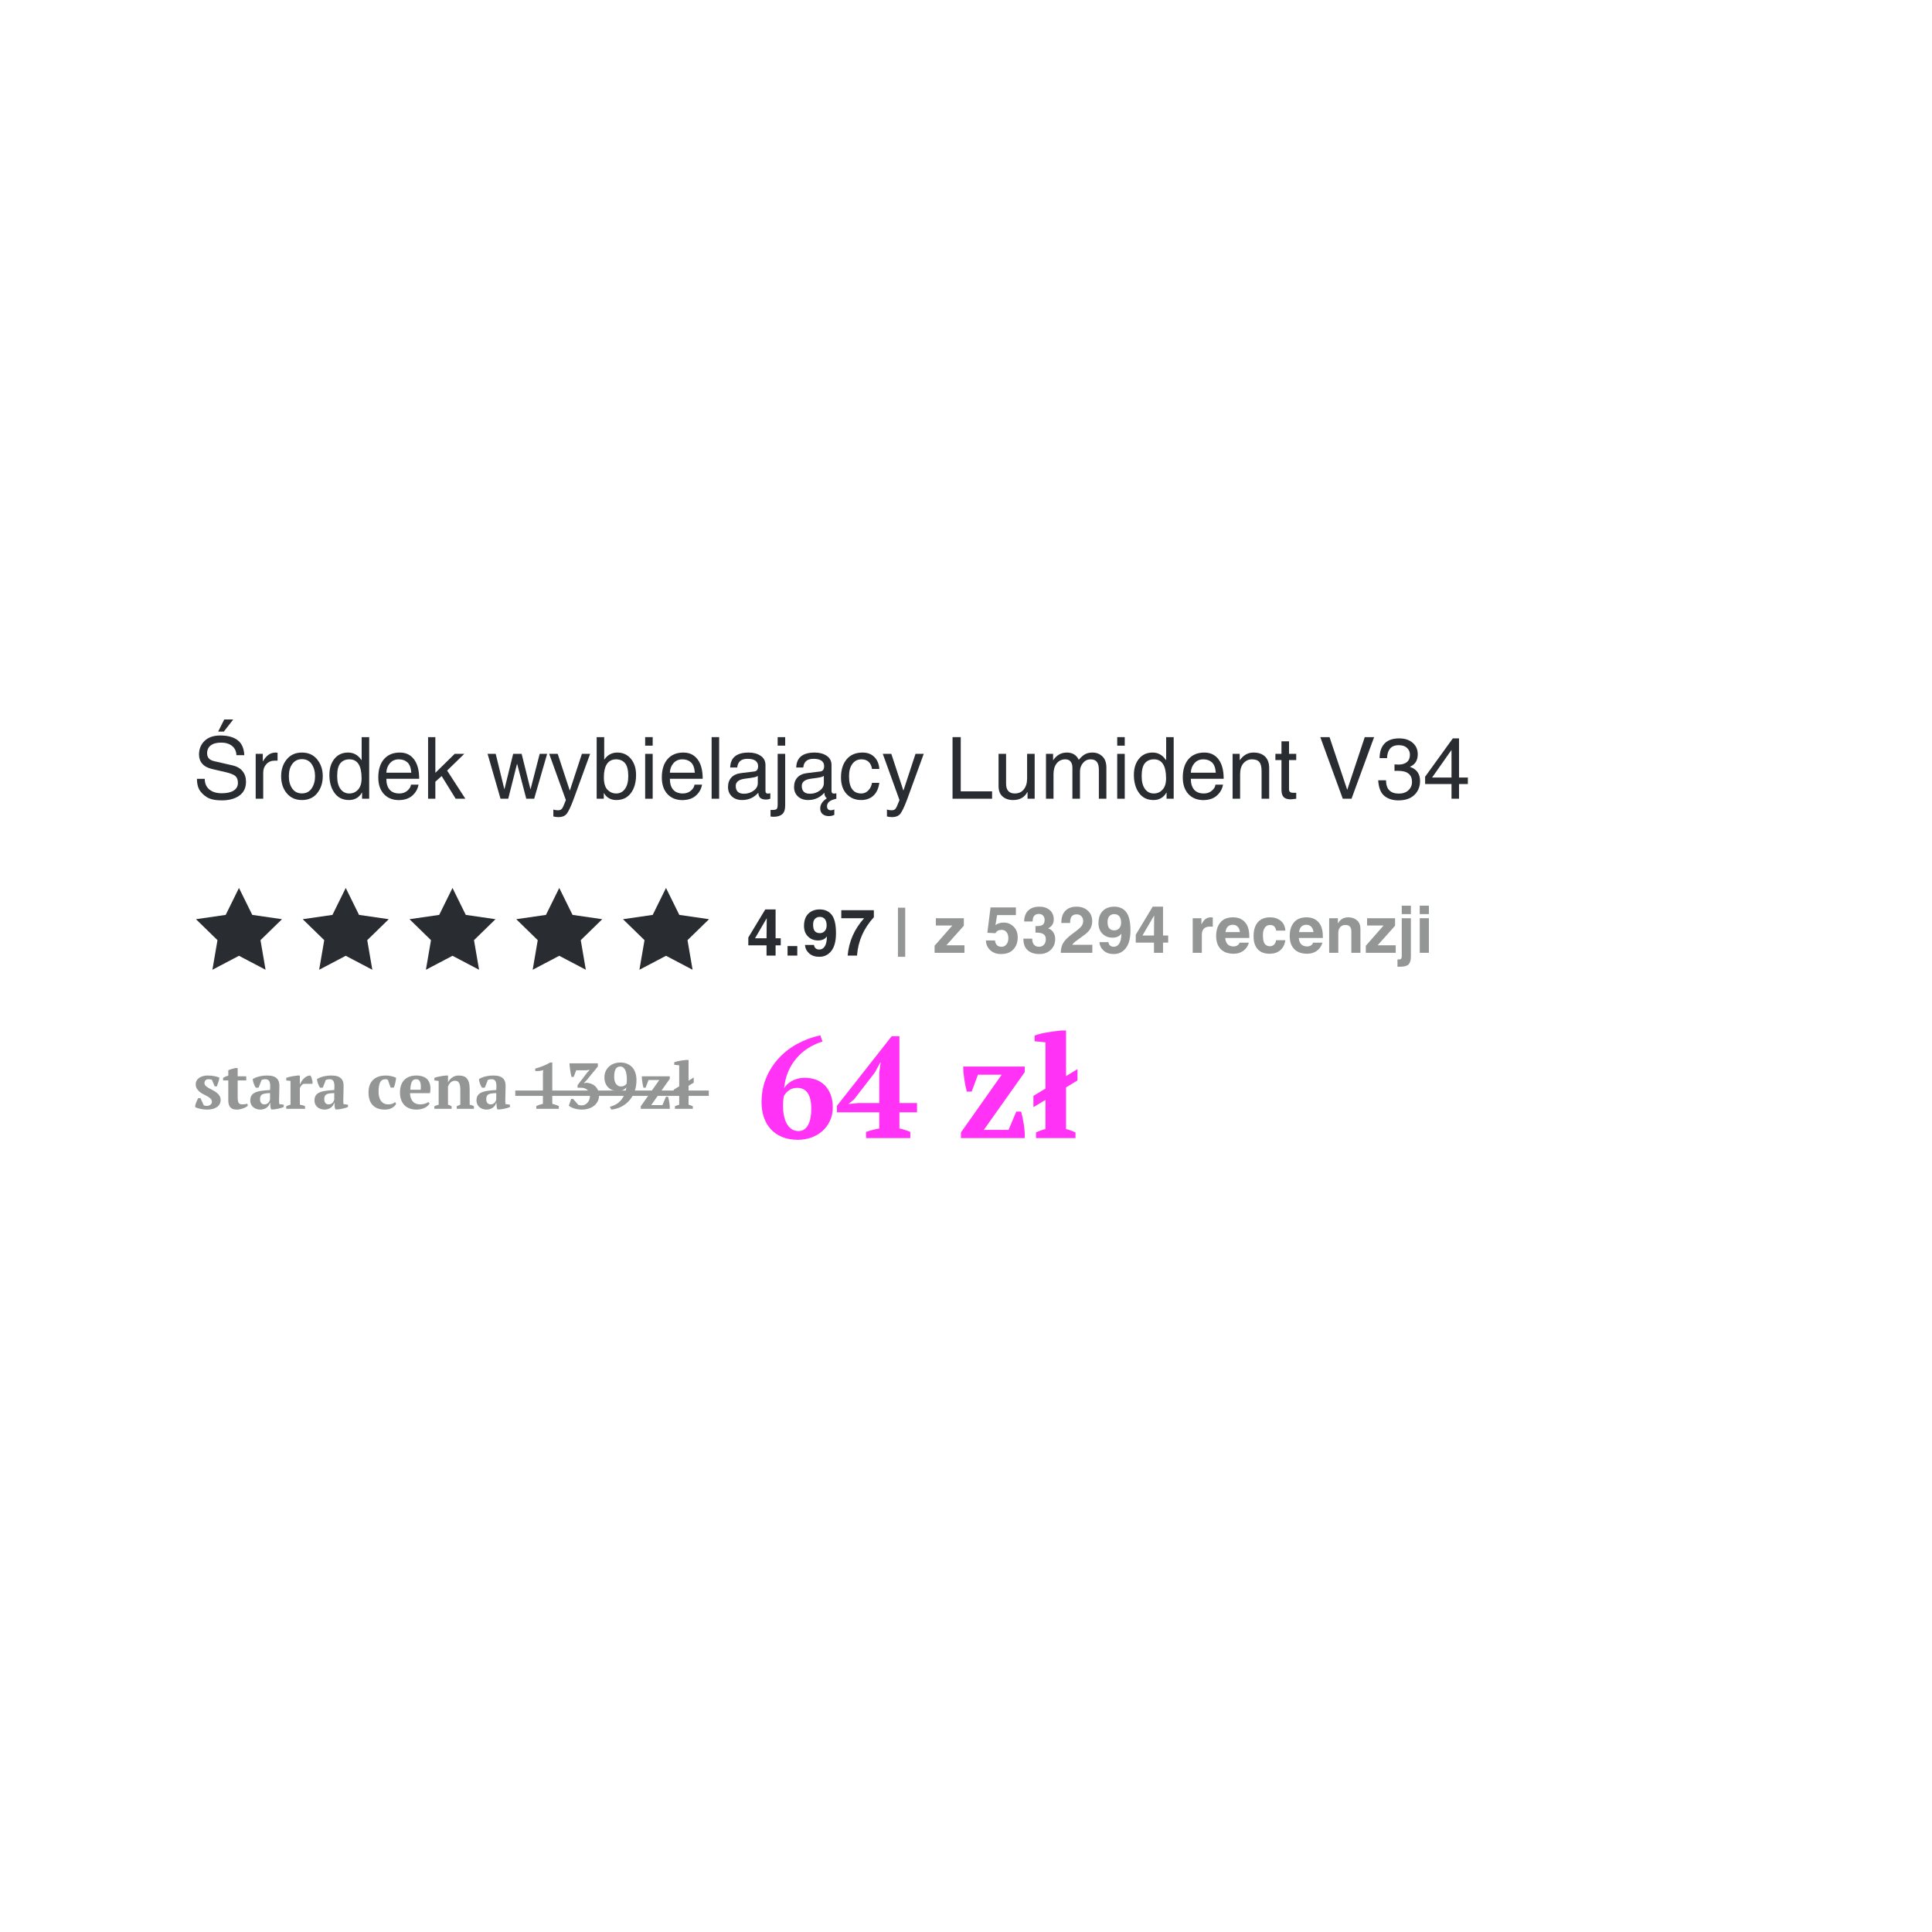 <?xml version="1.0" encoding="UTF-8"?> <svg xmlns="http://www.w3.org/2000/svg" xmlns:xlink="http://www.w3.org/1999/xlink" width="1080" zoomAndPan="magnify" viewBox="0 0 810 810" height="1080" preserveAspectRatio="xMidYMid meet"> <defs> <g></g> <clipPath id="9f8d72d375"> <path d="M 82 372.277 L 119 372.277 L 119 406.777 L 82 406.777 Z M 82 372.277 " clip-rule="nonzero"></path> </clipPath> <clipPath id="3be77da0f5"> <path d="M 126 372.277 L 163 372.277 L 163 406.777 L 126 406.777 Z M 126 372.277 " clip-rule="nonzero"></path> </clipPath> <clipPath id="d6213394f5"> <path d="M 171 372.277 L 208 372.277 L 208 406.777 L 171 406.777 Z M 171 372.277 " clip-rule="nonzero"></path> </clipPath> <clipPath id="ba6079d4d5"> <path d="M 216 372.277 L 253 372.277 L 253 406.777 L 216 406.777 Z M 216 372.277 " clip-rule="nonzero"></path> </clipPath> <clipPath id="a8e2a54025"> <path d="M 261 372.277 L 298 372.277 L 298 406.777 L 261 406.777 Z M 261 372.277 " clip-rule="nonzero"></path> </clipPath> </defs> <rect x="-81" width="972" fill="#ffffff" y="-81" height="972" fill-opacity="1"></rect> <rect x="-81" width="972" fill="#ffffff" y="-81" height="972" fill-opacity="1"></rect> <g fill="#292c30" fill-opacity="1"> <g transform="translate(81, 334.871)"> <g> <path d="M 18.125 -18.266 C 18.062 -19.91 17.453 -21.195 16.297 -22.125 C 15.141 -23.062 13.617 -23.531 11.734 -23.531 C 9.836 -23.531 8.379 -23.141 7.359 -22.359 C 6.336 -21.578 5.828 -20.457 5.828 -19 C 5.828 -18.207 6.051 -17.531 6.5 -16.969 C 6.945 -16.406 7.742 -15.988 8.891 -15.719 L 16.266 -14.031 C 18.254 -13.602 19.727 -12.781 20.688 -11.562 C 21.656 -10.352 22.141 -8.879 22.141 -7.141 C 22.141 -4.578 21.203 -2.629 19.328 -1.297 C 17.453 0.023 15.016 0.688 12.016 0.688 C 9.734 0.688 7.93 0.395 6.609 -0.188 C 5.297 -0.781 4.129 -1.711 3.109 -2.984 C 2.086 -4.266 1.578 -6.051 1.578 -8.344 L 4.844 -8.344 C 4.844 -6.426 5.484 -4.938 6.766 -3.875 C 8.047 -2.82 9.785 -2.297 11.984 -2.297 C 14.117 -2.297 15.781 -2.672 16.969 -3.422 C 18.156 -4.18 18.75 -5.258 18.75 -6.656 C 18.75 -7.926 18.395 -8.875 17.688 -9.5 C 16.977 -10.125 15.594 -10.676 13.531 -11.156 L 7.953 -12.453 C 6.109 -12.879 4.727 -13.613 3.812 -14.656 C 2.895 -15.707 2.438 -17 2.438 -18.531 C 2.438 -20.852 3.219 -22.766 4.781 -24.266 C 6.352 -25.766 8.535 -26.516 11.328 -26.516 C 14.492 -26.516 16.93 -25.852 18.641 -24.531 C 20.359 -23.219 21.285 -21.129 21.422 -18.266 Z M 12.844 -28.156 L 10.469 -28.156 L 13.016 -33.234 L 16.797 -33.234 Z M 12.844 -28.156 "></path> </g> </g> <g transform="translate(104.824, 334.871)"> <g> <path d="M 5.531 0 L 2.375 0 L 2.375 -18.812 L 5.359 -18.812 L 5.359 -15.688 L 5.422 -15.688 C 6.797 -18.133 8.562 -19.359 10.719 -19.359 C 11.062 -19.359 11.336 -19.32 11.547 -19.25 L 11.547 -15.969 L 10.359 -15.969 C 8.941 -15.969 7.781 -15.488 6.875 -14.531 C 5.977 -13.57 5.531 -12.379 5.531 -10.953 Z M 5.531 0 "></path> </g> </g> <g transform="translate(116.542, 334.871)"> <g> <path d="M 4.562 -9.438 C 4.562 -7.344 5.035 -5.617 5.984 -4.266 C 6.941 -2.91 8.289 -2.234 10.031 -2.234 C 11.832 -2.234 13.203 -2.941 14.141 -4.359 C 15.078 -5.773 15.547 -7.469 15.547 -9.438 C 15.547 -11.426 15.078 -13.113 14.141 -14.5 C 13.203 -15.895 11.832 -16.594 10.031 -16.594 C 8.352 -16.594 7.02 -15.938 6.031 -14.625 C 5.051 -13.32 4.562 -11.594 4.562 -9.438 Z M 1.328 -9.438 C 1.328 -12.238 2.109 -14.594 3.672 -16.5 C 5.234 -18.406 7.352 -19.359 10.031 -19.359 C 12.77 -19.359 14.91 -18.391 16.453 -16.453 C 18.004 -14.523 18.781 -12.188 18.781 -9.438 C 18.781 -6.664 18.008 -4.305 16.469 -2.359 C 14.938 -0.422 12.789 0.547 10.031 0.547 C 7.375 0.547 5.258 -0.395 3.688 -2.281 C 2.113 -4.164 1.328 -6.551 1.328 -9.438 Z M 1.328 -9.438 "></path> </g> </g> <g transform="translate(136.659, 334.871)"> <g> <path d="M 4.703 -9.469 C 4.703 -7.133 5.164 -5.336 6.094 -4.078 C 7.02 -2.828 8.25 -2.203 9.781 -2.203 C 11.25 -2.203 12.473 -2.738 13.453 -3.812 C 14.441 -4.883 14.938 -6.453 14.938 -8.516 C 14.938 -11.172 14.516 -13.164 13.672 -14.5 C 12.836 -15.844 11.566 -16.516 9.859 -16.516 C 8.234 -16.516 6.969 -15.977 6.062 -14.906 C 5.156 -13.844 4.703 -12.031 4.703 -9.469 Z M 18.125 0 L 15.141 0 L 15.141 -2.578 L 15.078 -2.578 C 13.879 -0.492 12.066 0.547 9.641 0.547 C 7.035 0.547 5.016 -0.445 3.578 -2.438 C 2.148 -4.426 1.438 -6.938 1.438 -9.969 C 1.438 -12.75 2.145 -15.008 3.562 -16.75 C 4.977 -18.488 6.883 -19.359 9.281 -19.359 C 11.633 -19.359 13.508 -18.297 14.906 -16.172 L 14.969 -16.375 L 14.969 -25.828 L 18.125 -25.828 Z M 18.125 0 "></path> </g> </g> <g transform="translate(157.162, 334.871)"> <g> <path d="M 15.281 -10.906 C 15.125 -12.945 14.586 -14.391 13.672 -15.234 C 12.754 -16.086 11.539 -16.516 10.031 -16.516 C 8.5 -16.516 7.258 -15.973 6.312 -14.891 C 5.375 -13.816 4.875 -12.488 4.812 -10.906 Z M 18.312 -5.906 C 17.957 -3.957 17 -2.348 15.438 -1.078 C 14.07 0.004 12.27 0.555 10.031 0.578 C 7.395 0.555 5.301 -0.301 3.75 -2 C 2.207 -3.707 1.438 -6.004 1.438 -8.891 C 1.438 -12.191 2.234 -14.758 3.828 -16.594 C 5.422 -18.438 7.633 -19.359 10.469 -19.359 C 13.008 -19.359 14.992 -18.41 16.422 -16.516 C 17.859 -14.617 18.578 -11.906 18.578 -8.375 L 4.812 -8.375 C 4.812 -6.406 5.27 -4.883 6.188 -3.812 C 7.102 -2.738 8.473 -2.203 10.297 -2.203 C 11.586 -2.203 12.691 -2.586 13.609 -3.359 C 14.535 -4.141 15.047 -4.988 15.141 -5.906 Z M 18.312 -5.906 "></path> </g> </g> <g transform="translate(177.102, 334.871)"> <g> <path d="M 18 0 L 13.938 0 L 8.062 -9.5 L 5.422 -7.141 L 5.422 0 L 2.375 0 L 2.375 -25.828 L 5.422 -25.828 L 5.422 -10.859 L 13.531 -18.812 L 17.547 -18.812 L 10.359 -11.812 Z M 18 0 "></path> </g> </g> <g transform="translate(195.093, 334.871)"> <g></g> </g> <g transform="translate(203.877, 334.871)"> <g> <path d="M 9.203 0 L 5.969 0 L 0.547 -18.812 L 3.953 -18.812 L 7.562 -4.031 L 7.625 -4.031 L 11.266 -18.812 L 14.828 -18.812 L 18.5 -4.031 L 18.578 -4.031 L 22.391 -18.812 L 25.516 -18.812 L 20.078 0 L 16.766 0 L 12.953 -14.562 L 12.875 -14.562 Z M 9.203 0 "></path> </g> </g> <g transform="translate(229.932, 334.871)"> <g> <path d="M 14.031 -18.812 L 17.484 -18.812 L 10.75 -0.344 C 10.633 -0.02 10.52 0.285 10.406 0.578 C 9.383 3.297 8.504 5.16 7.766 6.172 C 7.023 7.191 5.832 7.703 4.188 7.703 C 3.312 7.703 2.602 7.609 2.062 7.422 L 2.062 4.531 C 2.656 4.738 3.312 4.844 4.031 4.844 C 4.801 4.844 5.363 4.598 5.719 4.109 C 6.07 3.629 6.602 2.441 7.312 0.547 L 0.312 -18.812 L 3.891 -18.812 L 8.922 -3.5 L 9 -3.5 Z M 14.031 -18.812 "></path> </g> </g> <g transform="translate(247.782, 334.871)"> <g> <path d="M 15.625 -9.469 C 15.625 -11.988 15.176 -13.789 14.281 -14.875 C 13.395 -15.969 12.125 -16.516 10.469 -16.516 C 8.789 -16.492 7.523 -15.844 6.672 -14.562 C 5.816 -13.281 5.391 -11.426 5.391 -9 C 5.391 -6.52 5.906 -4.766 6.938 -3.734 C 7.969 -2.711 9.172 -2.203 10.547 -2.203 C 12.098 -2.203 13.332 -2.844 14.25 -4.125 C 15.164 -5.406 15.625 -7.188 15.625 -9.469 Z M 2.375 0 L 2.375 -25.828 L 5.531 -25.828 L 5.531 -16.453 L 5.609 -16.453 C 6.953 -18.391 8.766 -19.359 11.047 -19.359 C 13.391 -19.359 15.281 -18.488 16.719 -16.75 C 18.164 -15.008 18.891 -12.75 18.891 -9.969 C 18.891 -6.82 18.16 -4.281 16.703 -2.344 C 15.254 -0.414 13.223 0.547 10.609 0.547 C 8.316 0.547 6.586 -0.414 5.422 -2.344 L 5.359 -2.344 L 5.359 0 Z M 2.375 0 "></path> </g> </g> <g transform="translate(268.11, 334.871)"> <g> <path d="M 2.375 -22.25 L 2.375 -25.828 L 5.531 -25.828 L 5.531 -22.25 Z M 5.531 0 L 2.375 0 L 2.375 -18.812 L 5.531 -18.812 Z M 5.531 0 "></path> </g> </g> <g transform="translate(276.033, 334.871)"> <g> <path d="M 15.281 -10.906 C 15.125 -12.945 14.586 -14.391 13.672 -15.234 C 12.754 -16.086 11.539 -16.516 10.031 -16.516 C 8.5 -16.516 7.258 -15.973 6.312 -14.891 C 5.375 -13.816 4.875 -12.488 4.812 -10.906 Z M 18.312 -5.906 C 17.957 -3.957 17 -2.348 15.438 -1.078 C 14.07 0.004 12.27 0.555 10.031 0.578 C 7.395 0.555 5.301 -0.301 3.75 -2 C 2.207 -3.707 1.438 -6.004 1.438 -8.891 C 1.438 -12.191 2.234 -14.758 3.828 -16.594 C 5.422 -18.438 7.633 -19.359 10.469 -19.359 C 13.008 -19.359 14.992 -18.41 16.422 -16.516 C 17.859 -14.617 18.578 -11.906 18.578 -8.375 L 4.812 -8.375 C 4.812 -6.406 5.27 -4.883 6.188 -3.812 C 7.102 -2.738 8.473 -2.203 10.297 -2.203 C 11.586 -2.203 12.691 -2.586 13.609 -3.359 C 14.535 -4.141 15.047 -4.988 15.141 -5.906 Z M 18.312 -5.906 "></path> </g> </g> <g transform="translate(295.974, 334.871)"> <g> <path d="M 5.531 0 L 2.375 0 L 2.375 -25.828 L 5.531 -25.828 Z M 5.531 0 "></path> </g> </g> <g transform="translate(303.898, 334.871)"> <g> <path d="M 13.812 -9.609 C 13.57 -9.359 13.109 -9.156 12.422 -9 C 11.742 -8.852 10.469 -8.66 8.594 -8.422 C 7.207 -8.254 6.188 -7.91 5.531 -7.391 C 4.883 -6.879 4.562 -6.203 4.562 -5.359 C 4.562 -4.328 4.836 -3.523 5.391 -2.953 C 5.941 -2.379 6.82 -2.094 8.031 -2.094 C 9.539 -2.094 10.879 -2.52 12.047 -3.375 C 13.223 -4.238 13.812 -5.285 13.812 -6.516 Z M 2.234 -13.094 C 2.305 -15.207 2.992 -16.781 4.297 -17.812 C 5.598 -18.844 7.5 -19.359 10 -19.359 C 11.988 -19.359 13.656 -18.906 15 -18 C 16.352 -17.102 17.031 -15.805 17.031 -14.109 L 17.031 -3.266 C 17.031 -2.523 17.363 -2.156 18.031 -2.156 C 18.301 -2.156 18.645 -2.203 19.062 -2.297 L 19.062 0 C 18.488 0.227 17.891 0.344 17.266 0.344 C 16.191 0.344 15.391 0.113 14.859 -0.344 C 14.336 -0.801 14.062 -1.523 14.031 -2.516 C 12.227 -0.473 9.961 0.547 7.234 0.547 C 5.453 0.547 4.02 0.039 2.938 -0.969 C 1.863 -1.977 1.328 -3.289 1.328 -4.906 C 1.328 -6.551 1.797 -7.883 2.734 -8.906 C 3.672 -9.926 5.035 -10.539 6.828 -10.75 L 12.422 -11.438 C 13.43 -11.594 13.938 -12.336 13.938 -13.672 C 13.938 -14.648 13.566 -15.406 12.828 -15.938 C 12.098 -16.469 10.988 -16.734 9.5 -16.734 C 8.176 -16.734 7.16 -16.438 6.453 -15.844 C 5.742 -15.258 5.32 -14.344 5.188 -13.094 Z M 2.234 -13.094 "></path> </g> </g> <g transform="translate(323.663, 334.871)"> <g> <path d="M 5.531 -22.25 L 2.375 -22.25 L 2.375 -25.828 L 5.531 -25.828 Z M 5.531 2.781 C 5.531 4.57 5.102 5.816 4.25 6.516 C 3.406 7.211 2.227 7.562 0.719 7.562 C 0.281 7.562 -0.16 7.523 -0.609 7.453 L -0.609 4.703 L 0.203 4.703 C 1.098 4.703 1.68 4.57 1.953 4.312 C 2.234 4.051 2.375 3.414 2.375 2.406 L 2.375 -18.812 L 5.531 -18.812 Z M 5.531 2.781 "></path> </g> </g> <g transform="translate(331.586, 334.871)"> <g> <path d="M 19.062 0 C 17.551 0.344 16.52 0.781 15.969 1.312 C 15.414 1.852 15.141 2.469 15.141 3.156 C 15.141 3.664 15.273 4.07 15.547 4.375 C 15.828 4.688 16.223 4.844 16.734 4.844 C 17.211 4.844 17.703 4.727 18.203 4.5 L 18.203 6.766 C 17.535 7.109 16.754 7.281 15.859 7.281 C 14.785 7.281 13.922 6.992 13.266 6.422 C 12.617 5.848 12.297 5.062 12.297 4.062 C 12.297 2.426 13.223 1.016 15.078 -0.172 C 14.41 -0.648 14.062 -1.43 14.031 -2.516 C 12.227 -0.473 9.961 0.547 7.234 0.547 C 5.453 0.547 4.02 0.039 2.938 -0.969 C 1.863 -1.977 1.328 -3.289 1.328 -4.906 C 1.328 -6.551 1.797 -7.883 2.734 -8.906 C 3.672 -9.926 5.035 -10.539 6.828 -10.75 L 12.422 -11.438 C 13.43 -11.594 13.938 -12.336 13.938 -13.672 C 13.938 -14.648 13.566 -15.406 12.828 -15.938 C 12.098 -16.469 10.988 -16.734 9.5 -16.734 C 8.176 -16.734 7.16 -16.438 6.453 -15.844 C 5.742 -15.258 5.32 -14.344 5.188 -13.094 L 2.234 -13.094 C 2.305 -15.207 2.992 -16.781 4.297 -17.812 C 5.598 -18.844 7.5 -19.359 10 -19.359 C 11.988 -19.359 13.656 -18.906 15 -18 C 16.352 -17.102 17.031 -15.805 17.031 -14.109 L 17.031 -3.266 C 17.031 -2.523 17.363 -2.156 18.031 -2.156 C 18.301 -2.156 18.645 -2.203 19.062 -2.297 Z M 13.812 -9.609 C 13.57 -9.359 13.109 -9.156 12.422 -9 C 11.742 -8.852 10.469 -8.66 8.594 -8.422 C 7.207 -8.254 6.188 -7.91 5.531 -7.391 C 4.883 -6.879 4.562 -6.203 4.562 -5.359 C 4.562 -4.328 4.836 -3.523 5.391 -2.953 C 5.941 -2.379 6.82 -2.094 8.031 -2.094 C 9.539 -2.094 10.879 -2.52 12.047 -3.375 C 13.223 -4.238 13.812 -5.285 13.812 -6.516 Z M 13.812 -9.609 "></path> </g> </g> <g transform="translate(351.352, 334.871)"> <g> <path d="M 14.25 -12.5 C 13.789 -15.176 12.301 -16.516 9.781 -16.516 C 8.227 -16.516 6.977 -15.891 6.031 -14.641 C 5.082 -13.398 4.609 -11.664 4.609 -9.438 C 4.609 -7.008 5.047 -5.195 5.922 -4 C 6.797 -2.801 8.07 -2.203 9.75 -2.203 C 10.875 -2.203 11.844 -2.613 12.656 -3.438 C 13.477 -4.258 14.008 -5.332 14.25 -6.656 L 17.312 -6.656 C 16.988 -4.32 16.16 -2.535 14.828 -1.297 C 13.504 -0.066 11.789 0.547 9.688 0.547 C 7.207 0.547 5.176 -0.297 3.594 -1.984 C 2.02 -3.68 1.234 -5.984 1.234 -8.891 C 1.234 -12.078 2.02 -14.617 3.594 -16.516 C 5.176 -18.41 7.398 -19.359 10.266 -19.359 C 12.348 -19.359 14.004 -18.734 15.234 -17.484 C 16.473 -16.242 17.164 -14.582 17.312 -12.5 Z M 14.25 -12.5 "></path> </g> </g> <g transform="translate(369.799, 334.871)"> <g> <path d="M 14.031 -18.812 L 17.484 -18.812 L 10.75 -0.344 C 10.633 -0.02 10.52 0.285 10.406 0.578 C 9.383 3.297 8.504 5.16 7.766 6.172 C 7.023 7.191 5.832 7.703 4.188 7.703 C 3.312 7.703 2.602 7.609 2.062 7.422 L 2.062 4.531 C 2.656 4.738 3.312 4.844 4.031 4.844 C 4.801 4.844 5.363 4.598 5.719 4.109 C 6.07 3.629 6.602 2.441 7.312 0.547 L 0.312 -18.812 L 3.891 -18.812 L 8.922 -3.5 L 9 -3.5 Z M 14.031 -18.812 "></path> </g> </g> <g transform="translate(387.649, 334.871)"> <g></g> </g> <g transform="translate(396.434, 334.871)"> <g> <path d="M 6.359 -3.094 L 19.5 -3.094 L 19.5 0 L 2.922 0 L 2.922 -25.828 L 6.359 -25.828 Z M 6.359 -3.094 "></path> </g> </g> <g transform="translate(416.445, 334.871)"> <g> <path d="M 2.203 -18.812 L 5.359 -18.812 L 5.359 -6.328 C 5.359 -4.941 5.672 -3.906 6.297 -3.219 C 6.922 -2.539 7.82 -2.203 9 -2.203 C 10.625 -2.203 11.891 -2.773 12.797 -3.922 C 13.711 -5.078 14.172 -6.586 14.172 -8.453 L 14.172 -18.812 L 17.344 -18.812 L 17.344 0 L 14.359 0 L 14.359 -2.734 L 14.281 -2.812 C 13.094 -0.57 11.102 0.547 8.312 0.547 C 6.508 0.547 5.039 0.055 3.906 -0.922 C 2.77 -1.91 2.203 -3.363 2.203 -5.281 Z M 2.203 -18.812 "></path> </g> </g> <g transform="translate(436.157, 334.871)"> <g> <path d="M 2.375 -18.812 L 5.359 -18.812 L 5.359 -16.172 L 5.422 -16.172 C 6.848 -18.297 8.75 -19.359 11.125 -19.359 C 13.477 -19.359 15.145 -18.344 16.125 -16.312 C 17.031 -17.406 17.906 -18.188 18.75 -18.656 C 19.594 -19.125 20.633 -19.359 21.875 -19.359 C 23.5 -19.359 24.875 -18.828 26 -17.766 C 27.133 -16.703 27.703 -15.117 27.703 -13.016 L 27.703 0 L 24.547 0 L 24.547 -12.156 C 24.547 -13.625 24.27 -14.719 23.719 -15.438 C 23.164 -16.156 22.273 -16.516 21.047 -16.516 C 19.805 -16.516 18.758 -16.008 17.906 -15 C 17.051 -14 16.625 -12.82 16.625 -11.469 L 16.625 0 L 13.453 0 L 13.453 -13.016 C 13.453 -14.109 13.203 -14.961 12.703 -15.578 C 12.203 -16.203 11.469 -16.516 10.5 -16.516 C 8.988 -16.516 7.781 -15.953 6.875 -14.828 C 5.977 -13.703 5.531 -12.18 5.531 -10.266 L 5.531 0 L 2.375 0 Z M 2.375 -18.812 "></path> </g> </g> <g transform="translate(466.024, 334.871)"> <g> <path d="M 2.375 -22.25 L 2.375 -25.828 L 5.531 -25.828 L 5.531 -22.25 Z M 5.531 0 L 2.375 0 L 2.375 -18.812 L 5.531 -18.812 Z M 5.531 0 "></path> </g> </g> <g transform="translate(473.948, 334.871)"> <g> <path d="M 4.703 -9.469 C 4.703 -7.133 5.164 -5.336 6.094 -4.078 C 7.02 -2.828 8.25 -2.203 9.781 -2.203 C 11.25 -2.203 12.473 -2.738 13.453 -3.812 C 14.441 -4.883 14.938 -6.453 14.938 -8.516 C 14.938 -11.172 14.516 -13.164 13.672 -14.5 C 12.836 -15.844 11.566 -16.516 9.859 -16.516 C 8.234 -16.516 6.969 -15.977 6.062 -14.906 C 5.156 -13.844 4.703 -12.031 4.703 -9.469 Z M 18.125 0 L 15.141 0 L 15.141 -2.578 L 15.078 -2.578 C 13.879 -0.492 12.066 0.547 9.641 0.547 C 7.035 0.547 5.016 -0.445 3.578 -2.438 C 2.148 -4.426 1.438 -6.938 1.438 -9.969 C 1.438 -12.75 2.145 -15.008 3.562 -16.75 C 4.977 -18.488 6.883 -19.359 9.281 -19.359 C 11.633 -19.359 13.508 -18.297 14.906 -16.172 L 14.969 -16.375 L 14.969 -25.828 L 18.125 -25.828 Z M 18.125 0 "></path> </g> </g> <g transform="translate(494.451, 334.871)"> <g> <path d="M 15.281 -10.906 C 15.125 -12.945 14.586 -14.391 13.672 -15.234 C 12.754 -16.086 11.539 -16.516 10.031 -16.516 C 8.5 -16.516 7.258 -15.973 6.312 -14.891 C 5.375 -13.816 4.875 -12.488 4.812 -10.906 Z M 18.312 -5.906 C 17.957 -3.957 17 -2.348 15.438 -1.078 C 14.07 0.004 12.27 0.555 10.031 0.578 C 7.395 0.555 5.301 -0.301 3.75 -2 C 2.207 -3.707 1.438 -6.004 1.438 -8.891 C 1.438 -12.191 2.234 -14.758 3.828 -16.594 C 5.422 -18.438 7.633 -19.359 10.469 -19.359 C 13.008 -19.359 14.992 -18.41 16.422 -16.516 C 17.859 -14.617 18.578 -11.906 18.578 -8.375 L 4.812 -8.375 C 4.812 -6.406 5.27 -4.883 6.188 -3.812 C 7.102 -2.738 8.473 -2.203 10.297 -2.203 C 11.586 -2.203 12.691 -2.586 13.609 -3.359 C 14.535 -4.141 15.047 -4.988 15.141 -5.906 Z M 18.312 -5.906 "></path> </g> </g> <g transform="translate(514.392, 334.871)"> <g> <path d="M 17.719 0 L 14.531 0 L 14.531 -11.578 C 14.531 -13.359 14.219 -14.625 13.594 -15.375 C 12.977 -16.133 11.945 -16.516 10.5 -16.516 C 9.082 -16.516 7.898 -15.973 6.953 -14.891 C 6.004 -13.816 5.531 -12.273 5.531 -10.266 L 5.531 0 L 2.375 0 L 2.375 -18.812 L 5.359 -18.812 L 5.359 -16.172 L 5.422 -16.172 C 6.91 -18.297 8.812 -19.359 11.125 -19.359 C 13.25 -19.359 14.879 -18.789 16.016 -17.656 C 17.148 -16.531 17.719 -14.914 17.719 -12.812 Z M 17.719 0 "></path> </g> </g> <g transform="translate(534.245, 334.871)"> <g> <path d="M 6.188 -16.203 L 6.188 -3.953 C 6.188 -3.473 6.316 -3.109 6.578 -2.859 C 6.836 -2.609 7.312 -2.484 8 -2.484 L 9.203 -2.484 L 9.203 0 C 8.055 0.164 7.266 0.25 6.828 0.25 C 5.504 0.25 4.535 -0.066 3.922 -0.703 C 3.316 -1.336 3.016 -2.363 3.016 -3.781 L 3.016 -16.203 L 0.469 -16.203 L 0.469 -18.812 L 3.016 -18.812 L 3.016 -24.078 L 6.188 -24.078 L 6.188 -18.812 L 9.203 -18.812 L 9.203 -16.203 Z M 6.188 -16.203 "></path> </g> </g> <g transform="translate(544.206, 334.871)"> <g></g> </g> <g transform="translate(552.991, 334.871)"> <g> <path d="M 19.188 -25.828 L 23.109 -25.828 L 13.641 0 L 9.969 0 L 0.547 -25.828 L 4.422 -25.828 L 11.812 -3.812 L 11.875 -3.812 Z M 19.188 -25.828 "></path> </g> </g> <g transform="translate(576.586, 334.871)"> <g> <path d="M 8.062 -14.391 C 8.594 -14.336 9.145 -14.312 9.719 -14.312 C 11.207 -14.312 12.379 -14.656 13.234 -15.344 C 14.098 -16.031 14.531 -17.07 14.531 -18.469 C 14.531 -19.594 14.129 -20.535 13.328 -21.297 C 12.523 -22.066 11.367 -22.453 9.859 -22.453 C 8.18 -22.453 6.953 -21.957 6.172 -20.969 C 5.391 -19.988 4.977 -18.676 4.938 -17.031 L 1.828 -17.031 C 1.828 -19.664 2.516 -21.703 3.891 -23.141 C 5.273 -24.578 7.312 -25.297 10 -25.297 C 12.375 -25.297 14.27 -24.68 15.688 -23.453 C 17.102 -22.234 17.812 -20.629 17.812 -18.641 C 17.812 -16.078 16.727 -14.336 14.562 -13.422 L 14.562 -13.359 C 17.375 -12.391 18.781 -10.422 18.781 -7.453 C 18.781 -5.078 17.988 -3.125 16.406 -1.594 C 14.82 -0.07 12.582 0.688 9.688 0.688 C 7.301 0.688 5.344 0.062 3.812 -1.188 C 2.281 -2.438 1.422 -4.617 1.234 -7.734 L 4.5 -7.734 C 4.539 -5.785 5.02 -4.367 5.938 -3.484 C 6.852 -2.598 8.172 -2.156 9.891 -2.156 C 11.555 -2.156 12.891 -2.617 13.891 -3.547 C 14.898 -4.473 15.406 -5.641 15.406 -7.047 C 15.406 -8.578 14.926 -9.734 13.969 -10.516 C 13.008 -11.305 11.52 -11.703 9.5 -11.703 C 9.02 -11.703 8.539 -11.691 8.062 -11.672 Z M 8.062 -14.391 "></path> </g> </g> <g transform="translate(596.597, 334.871)"> <g> <path d="M 3.812 -8.891 L 11.953 -8.891 L 11.953 -20.359 L 11.875 -20.359 Z M 15.109 -6.156 L 15.109 0 L 11.953 0 L 11.953 -6.156 L 0.891 -6.156 L 0.891 -9.234 L 12.5 -25.297 L 15.109 -25.297 L 15.109 -8.891 L 18.812 -8.891 L 18.812 -6.156 Z M 15.109 -6.156 "></path> </g> </g> </g> <g clip-path="url(#9f8d72d375)"> <path fill="#292c30" d="M 105.766 383.57 L 100.191 372.277 L 94.625 383.57 L 82.164 385.379 L 91.18 394.168 L 89.051 406.574 L 100.191 400.719 L 111.34 406.574 L 109.211 394.168 L 118.223 385.379 Z M 105.766 383.57 " fill-opacity="1" fill-rule="nonzero"></path> </g> <g clip-path="url(#3be77da0f5)"> <path fill="#292c30" d="M 150.523 383.57 L 144.953 372.277 L 139.383 383.57 L 126.918 385.379 L 135.938 394.168 L 133.809 406.574 L 144.953 400.719 L 156.098 406.574 L 153.969 394.168 L 162.984 385.379 Z M 150.523 383.57 " fill-opacity="1" fill-rule="nonzero"></path> </g> <g clip-path="url(#d6213394f5)"> <path fill="#292c30" d="M 195.281 383.57 L 189.711 372.277 L 184.137 383.57 L 171.684 385.379 L 180.695 394.168 L 178.562 406.574 L 189.711 400.719 L 200.855 406.574 L 198.723 394.168 L 207.742 385.379 Z M 195.281 383.57 " fill-opacity="1" fill-rule="nonzero"></path> </g> <g clip-path="url(#ba6079d4d5)"> <path fill="#292c30" d="M 240.043 383.57 L 234.469 372.277 L 228.895 383.57 L 216.438 385.379 L 225.449 394.168 L 223.328 406.574 L 234.469 400.719 L 245.609 406.574 L 243.484 394.168 L 252.496 385.379 Z M 240.043 383.57 " fill-opacity="1" fill-rule="nonzero"></path> </g> <g clip-path="url(#a8e2a54025)"> <path fill="#292c30" d="M 297.262 385.379 L 284.797 383.57 L 279.227 372.277 L 273.656 383.57 L 261.195 385.379 L 270.215 394.168 L 268.082 406.574 L 279.227 400.719 L 290.371 406.574 L 288.242 394.168 Z M 297.262 385.379 " fill-opacity="1" fill-rule="nonzero"></path> </g> <g fill="#292c30" fill-opacity="1"> <g transform="translate(312.733, 400.628)"> <g> <path d="M 8.641 -7.25 C 8.641 -9.594 8.664 -12.359 8.719 -15.547 L 8.656 -15.547 L 3.812 -7.25 Z M 14.594 -4.281 L 12.438 -4.281 L 12.438 0 L 8.641 0 L 8.641 -4.281 L 1 -4.281 L 1 -7.578 L 8.109 -19.344 L 12.438 -19.344 L 12.438 -7.25 L 14.594 -7.25 Z M 14.594 -4.281 "></path> </g> </g> </g> <g fill="#292c30" fill-opacity="1"> <g transform="translate(328.436, 400.628)"> <g> <path d="M 5.828 0 L 1.75 0 L 1.75 -3.984 L 5.828 -3.984 Z M 5.828 0 "></path> </g> </g> </g> <g fill="#292c30" fill-opacity="1"> <g transform="translate(336.008, 400.628)"> <g> <path d="M 4.891 -12.953 C 4.891 -11.711 5.129 -10.812 5.609 -10.25 C 6.098 -9.688 6.812 -9.406 7.75 -9.406 C 8.562 -9.406 9.234 -9.695 9.766 -10.281 C 10.297 -10.863 10.562 -11.648 10.562 -12.641 C 10.562 -13.773 10.316 -14.656 9.828 -15.281 C 9.336 -15.906 8.613 -16.219 7.656 -16.219 C 6.852 -16.219 6.191 -15.945 5.672 -15.406 C 5.148 -14.863 4.891 -14.047 4.891 -12.953 Z M 5.25 -4.469 L 5.25 -4.438 C 5.363 -3.77 5.617 -3.285 6.016 -2.984 C 6.41 -2.68 6.898 -2.531 7.484 -2.531 C 8.453 -2.531 9.223 -2.984 9.797 -3.891 C 10.367 -4.805 10.66 -6.156 10.672 -7.938 L 10.625 -7.984 C 9.852 -6.891 8.629 -6.344 6.953 -6.344 C 5.254 -6.344 3.848 -6.895 2.734 -8 C 1.629 -9.113 1.078 -10.582 1.078 -12.406 C 1.078 -14.645 1.676 -16.359 2.875 -17.547 C 4.07 -18.742 5.672 -19.344 7.672 -19.344 C 9.859 -19.344 11.539 -18.578 12.719 -17.047 C 13.895 -15.516 14.484 -12.969 14.484 -9.406 C 14.484 -6.094 13.836 -3.609 12.547 -1.953 C 11.254 -0.305 9.562 0.516 7.469 0.516 C 5.727 0.516 4.32 0.039 3.25 -0.906 C 2.188 -1.852 1.594 -3.039 1.469 -4.469 Z M 5.25 -4.469 "></path> </g> </g> </g> <g fill="#292c30" fill-opacity="1"> <g transform="translate(351.711, 400.628)"> <g> <path d="M 14.656 -16.078 C 10.395 -11.422 8.039 -6.062 7.594 0 L 3.672 0 C 4.203 -5.938 6.5 -11.148 10.562 -15.641 L 1 -15.641 L 1 -19.031 L 14.656 -19.031 Z M 14.656 -16.078 "></path> </g> </g> </g> <g fill="#292c30" fill-opacity="1"> <g transform="translate(367.42, 400.628)"> <g></g> </g> </g> <g fill="#949595" fill-opacity="1"> <g transform="translate(374.077, 400.628)"> <g> <path d="M 2.391 -20.078 L 5.438 -20.078 L 5.438 0.516 L 2.391 0.516 Z M 2.391 -20.078 "></path> </g> </g> </g> <g fill="#292c30" fill-opacity="1"> <g transform="translate(381.923, 400.628)"> <g></g> </g> </g> <g fill="#292c30" fill-opacity="1"> <g transform="translate(388.577, 400.628)"> <g></g> </g> </g> <g fill="#949595" fill-opacity="1"> <g transform="translate(391.235, 399.468)"> <g> <path d="M 5.531 -3.141 L 13.125 -3.141 L 13.125 0 L 0.594 0 L 0.594 -2.969 L 8.031 -11.438 L 1.125 -11.438 L 1.125 -14.5 L 12.859 -14.5 L 12.859 -11.359 Z M 5.531 -3.141 "></path> </g> </g> </g> <g fill="#949595" fill-opacity="1"> <g transform="translate(405.035, 399.468)"> <g></g> </g> </g> <g fill="#949595" fill-opacity="1"> <g transform="translate(412.354, 399.468)"> <g> <path d="M 5 -11.609 C 5.926 -12.316 7.082 -12.672 8.469 -12.672 C 10.051 -12.672 11.422 -12.113 12.578 -11 C 13.742 -9.895 14.328 -8.367 14.328 -6.422 C 14.328 -4.453 13.734 -2.801 12.547 -1.469 C 11.367 -0.145 9.617 0.516 7.297 0.516 C 5.484 0.516 3.992 -0.016 2.828 -1.078 C 1.66 -2.148 1.051 -3.516 1 -5.172 L 4.812 -5.172 C 5.008 -3.41 5.91 -2.531 7.516 -2.531 C 8.391 -2.531 9.086 -2.863 9.609 -3.531 C 10.141 -4.207 10.406 -5.066 10.406 -6.109 C 10.406 -7.148 10.156 -7.992 9.656 -8.641 C 9.164 -9.297 8.473 -9.625 7.578 -9.625 C 6.336 -9.625 5.477 -9.156 5 -8.219 L 1.594 -8.391 L 2.938 -19.031 L 13.562 -19.031 L 13.562 -15.812 L 5.688 -15.812 Z M 5 -11.609 "></path> </g> </g> </g> <g fill="#949595" fill-opacity="1"> <g transform="translate(428.057, 399.468)"> <g> <path d="M 6.062 -11.203 L 6.672 -11.203 C 7.867 -11.203 8.707 -11.406 9.188 -11.812 C 9.664 -12.219 9.906 -12.883 9.906 -13.812 C 9.906 -14.508 9.695 -15.098 9.281 -15.578 C 8.863 -16.055 8.266 -16.297 7.484 -16.297 C 6.641 -16.297 5.992 -16.035 5.547 -15.516 C 5.098 -15.004 4.875 -14.207 4.875 -13.125 L 1.328 -13.125 C 1.328 -15.051 1.879 -16.566 2.984 -17.672 C 4.086 -18.785 5.672 -19.344 7.734 -19.344 C 9.484 -19.344 10.922 -18.867 12.047 -17.922 C 13.172 -16.973 13.734 -15.648 13.734 -13.953 C 13.734 -12.305 12.961 -11.078 11.422 -10.266 L 11.422 -10.219 C 11.586 -10.176 11.832 -10.07 12.156 -9.906 C 12.477 -9.738 12.801 -9.484 13.125 -9.141 C 13.445 -8.797 13.727 -8.344 13.969 -7.781 C 14.207 -7.227 14.328 -6.539 14.328 -5.719 C 14.328 -3.906 13.707 -2.41 12.469 -1.234 C 11.227 -0.066 9.648 0.516 7.734 0.516 C 5.66 0.516 4.02 -0.008 2.812 -1.062 C 1.602 -2.113 1 -3.738 1 -5.938 L 4.703 -5.938 C 4.703 -4.832 4.945 -3.988 5.438 -3.406 C 5.926 -2.82 6.629 -2.531 7.547 -2.531 C 8.398 -2.531 9.086 -2.816 9.609 -3.391 C 10.141 -3.961 10.406 -4.738 10.406 -5.719 C 10.406 -6.707 10.078 -7.41 9.422 -7.828 C 8.773 -8.254 7.801 -8.469 6.5 -8.469 L 6.062 -8.469 Z M 6.062 -11.203 "></path> </g> </g> </g> <g fill="#949595" fill-opacity="1"> <g transform="translate(443.76, 399.468)"> <g> <path d="M 1.203 -12.5 C 1.203 -14.789 1.773 -16.504 2.922 -17.641 C 4.066 -18.773 5.598 -19.344 7.516 -19.344 C 9.504 -19.344 11.109 -18.781 12.328 -17.656 C 13.547 -16.539 14.156 -15.066 14.156 -13.234 C 14.156 -12.117 13.895 -11.078 13.375 -10.109 C 12.852 -9.141 11.77 -8.086 10.125 -6.953 C 8.738 -5.973 7.727 -5.234 7.094 -4.734 C 6.457 -4.242 6.035 -3.789 5.828 -3.375 L 14.203 -3.375 L 14.203 0 L 0.969 0 C 1 -1.707 1.375 -3.133 2.094 -4.281 C 2.82 -5.438 4.078 -6.664 5.859 -7.969 C 7.941 -9.488 9.211 -10.566 9.672 -11.203 C 10.129 -11.836 10.359 -12.551 10.359 -13.344 C 10.359 -14.133 10.109 -14.797 9.609 -15.328 C 9.117 -15.859 8.453 -16.125 7.609 -16.125 C 6.766 -16.125 6.098 -15.863 5.609 -15.344 C 5.129 -14.82 4.891 -13.875 4.891 -12.5 Z M 1.203 -12.5 "></path> </g> </g> </g> <g fill="#949595" fill-opacity="1"> <g transform="translate(459.463, 399.468)"> <g> <path d="M 4.891 -12.953 C 4.891 -11.711 5.129 -10.812 5.609 -10.25 C 6.098 -9.688 6.812 -9.406 7.75 -9.406 C 8.562 -9.406 9.234 -9.695 9.766 -10.281 C 10.297 -10.863 10.562 -11.648 10.562 -12.641 C 10.562 -13.773 10.316 -14.656 9.828 -15.281 C 9.336 -15.906 8.613 -16.219 7.656 -16.219 C 6.852 -16.219 6.191 -15.945 5.672 -15.406 C 5.148 -14.863 4.891 -14.047 4.891 -12.953 Z M 5.25 -4.469 L 5.25 -4.438 C 5.363 -3.77 5.617 -3.285 6.016 -2.984 C 6.41 -2.68 6.898 -2.531 7.484 -2.531 C 8.453 -2.531 9.223 -2.984 9.797 -3.891 C 10.367 -4.805 10.66 -6.156 10.672 -7.938 L 10.625 -7.984 C 9.852 -6.891 8.629 -6.344 6.953 -6.344 C 5.254 -6.344 3.848 -6.895 2.734 -8 C 1.629 -9.113 1.078 -10.582 1.078 -12.406 C 1.078 -14.645 1.676 -16.359 2.875 -17.547 C 4.07 -18.742 5.672 -19.344 7.672 -19.344 C 9.859 -19.344 11.539 -18.578 12.719 -17.047 C 13.895 -15.516 14.484 -12.969 14.484 -9.406 C 14.484 -6.094 13.836 -3.609 12.547 -1.953 C 11.254 -0.305 9.562 0.516 7.469 0.516 C 5.727 0.516 4.32 0.039 3.25 -0.906 C 2.188 -1.852 1.594 -3.039 1.469 -4.469 Z M 5.25 -4.469 "></path> </g> </g> </g> <g fill="#949595" fill-opacity="1"> <g transform="translate(475.167, 399.468)"> <g> <path d="M 8.641 -7.25 C 8.641 -9.594 8.664 -12.359 8.719 -15.547 L 8.656 -15.547 L 3.812 -7.25 Z M 14.594 -4.281 L 12.438 -4.281 L 12.438 0 L 8.641 0 L 8.641 -4.281 L 1 -4.281 L 1 -7.578 L 8.109 -19.344 L 12.438 -19.344 L 12.438 -7.25 L 14.594 -7.25 Z M 14.594 -4.281 "></path> </g> </g> </g> <g fill="#949595" fill-opacity="1"> <g transform="translate(490.87, 399.468)"> <g></g> </g> </g> <g fill="#949595" fill-opacity="1"> <g transform="translate(498.189, 399.468)"> <g> <path d="M 1.859 -14.5 L 5.516 -14.5 L 5.516 -11.984 L 5.578 -11.984 C 6.016 -12.93 6.547 -13.648 7.172 -14.141 C 7.805 -14.629 8.598 -14.875 9.547 -14.875 C 9.797 -14.875 10.039 -14.859 10.281 -14.828 L 10.281 -10.953 C 10.102 -10.984 9.738 -11 9.188 -11 C 8 -11 7.117 -10.711 6.547 -10.141 C 5.973 -9.566 5.688 -8.703 5.688 -7.547 L 5.688 0 L 1.859 0 Z M 1.859 -14.5 "></path> </g> </g> </g> <g fill="#949595" fill-opacity="1"> <g transform="translate(508.942, 399.468)"> <g> <path d="M 10.891 -8.688 C 10.816 -9.613 10.516 -10.352 9.984 -10.906 C 9.461 -11.469 8.785 -11.75 7.953 -11.75 C 6.148 -11.75 5.117 -10.727 4.859 -8.688 Z M 14.656 -4.25 C 14.219 -2.75 13.426 -1.598 12.281 -0.797 C 11.133 -0.004 9.805 0.391 8.297 0.391 C 5.898 0.391 4.07 -0.266 2.812 -1.578 C 1.562 -2.898 0.938 -4.727 0.938 -7.062 C 0.938 -9.406 1.523 -11.289 2.703 -12.719 C 3.891 -14.156 5.66 -14.875 8.016 -14.875 C 10.117 -14.875 11.781 -14.203 13 -12.859 C 14.219 -11.523 14.828 -9.535 14.828 -6.891 L 14.828 -6.219 L 4.75 -6.219 C 4.844 -5.031 5.188 -4.141 5.781 -3.547 C 6.383 -2.961 7.207 -2.672 8.25 -2.672 C 8.875 -2.672 9.41 -2.816 9.859 -3.109 C 10.305 -3.398 10.598 -3.781 10.734 -4.25 Z M 14.656 -4.25 "></path> </g> </g> </g> <g fill="#949595" fill-opacity="1"> <g transform="translate(524.565, 399.468)"> <g> <path d="M 14.312 -5.281 C 14.102 -3.582 13.426 -2.211 12.281 -1.172 C 11.133 -0.129 9.602 0.391 7.688 0.391 C 5.52 0.391 3.863 -0.25 2.719 -1.531 C 1.57 -2.82 1 -4.594 1 -6.844 C 1 -9.5 1.602 -11.5 2.812 -12.844 C 4.02 -14.195 5.727 -14.875 7.938 -14.875 C 9.664 -14.875 11.129 -14.406 12.328 -13.469 C 13.523 -12.531 14.195 -11.145 14.344 -9.312 L 10.469 -9.312 C 10.332 -10.125 10.051 -10.719 9.625 -11.094 C 9.195 -11.477 8.633 -11.672 7.938 -11.672 C 6.969 -11.672 6.223 -11.285 5.703 -10.516 C 5.18 -9.742 4.922 -8.727 4.922 -7.469 C 4.922 -5.645 5.18 -4.398 5.703 -3.734 C 6.234 -3.078 6.953 -2.75 7.859 -2.75 C 8.586 -2.75 9.188 -3 9.656 -3.5 C 10.125 -4.008 10.383 -4.602 10.438 -5.281 Z M 14.312 -5.281 "></path> </g> </g> </g> <g fill="#949595" fill-opacity="1"> <g transform="translate(539.776, 399.468)"> <g> <path d="M 10.891 -8.688 C 10.816 -9.613 10.516 -10.352 9.984 -10.906 C 9.461 -11.469 8.785 -11.75 7.953 -11.75 C 6.148 -11.75 5.117 -10.727 4.859 -8.688 Z M 14.656 -4.25 C 14.219 -2.75 13.426 -1.598 12.281 -0.797 C 11.133 -0.004 9.805 0.391 8.297 0.391 C 5.898 0.391 4.07 -0.266 2.812 -1.578 C 1.562 -2.898 0.938 -4.727 0.938 -7.062 C 0.938 -9.406 1.523 -11.289 2.703 -12.719 C 3.891 -14.156 5.66 -14.875 8.016 -14.875 C 10.117 -14.875 11.781 -14.203 13 -12.859 C 14.219 -11.523 14.828 -9.535 14.828 -6.891 L 14.828 -6.219 L 4.75 -6.219 C 4.844 -5.031 5.188 -4.141 5.781 -3.547 C 6.383 -2.961 7.207 -2.672 8.25 -2.672 C 8.875 -2.672 9.41 -2.816 9.859 -3.109 C 10.305 -3.398 10.598 -3.781 10.734 -4.25 Z M 14.656 -4.25 "></path> </g> </g> </g> <g fill="#949595" fill-opacity="1"> <g transform="translate(555.399, 399.468)"> <g> <path d="M 14.969 0 L 11.156 0 L 11.156 -9.016 C 11.156 -9.848 10.961 -10.5 10.578 -10.969 C 10.191 -11.438 9.555 -11.672 8.672 -11.672 C 7.766 -11.672 7.039 -11.367 6.5 -10.766 C 5.957 -10.172 5.688 -9.352 5.688 -8.312 L 5.688 0 L 1.859 0 L 1.859 -14.5 L 5.516 -14.5 L 5.516 -12.375 L 5.578 -12.375 C 6.492 -14.039 7.938 -14.875 9.906 -14.875 C 11.383 -14.875 12.598 -14.445 13.547 -13.594 C 14.492 -12.75 14.969 -11.562 14.969 -10.031 Z M 14.969 0 "></path> </g> </g> </g> <g fill="#949595" fill-opacity="1"> <g transform="translate(572.034, 399.468)"> <g> <path d="M 5.531 -3.141 L 13.125 -3.141 L 13.125 0 L 0.594 0 L 0.594 -2.969 L 8.031 -11.438 L 1.125 -11.438 L 1.125 -14.5 L 12.859 -14.5 L 12.859 -11.359 Z M 5.531 -3.141 "></path> </g> </g> </g> <g fill="#949595" fill-opacity="1"> <g transform="translate(585.834, 399.468)"> <g> <path d="M 5.688 -16.219 L 1.859 -16.219 L 1.859 -19.766 L 5.688 -19.766 Z M 5.688 1.531 C 5.688 3.039 5.379 4.133 4.766 4.812 C 4.148 5.488 2.992 5.828 1.297 5.828 L 0.062 5.828 L 0.062 2.781 L 0.828 2.781 C 1.203 2.781 1.469 2.664 1.625 2.438 C 1.781 2.207 1.859 1.879 1.859 1.453 L 1.859 -14.5 L 5.688 -14.5 Z M 5.688 1.531 "></path> </g> </g> </g> <g fill="#949595" fill-opacity="1"> <g transform="translate(593.379, 399.468)"> <g> <path d="M 5.688 -16.219 L 1.859 -16.219 L 1.859 -19.766 L 5.688 -19.766 Z M 5.688 -14.5 L 5.688 0 L 1.859 0 L 1.859 -14.5 Z M 5.688 -14.5 "></path> </g> </g> </g> <g fill="#949595" fill-opacity="1"> <g transform="translate(81, 464.873)"> <g> <path d="M 7.844 -2.969 C 7.844 -3.438 7.676 -3.844 7.344 -4.188 C 7.008 -4.539 6.594 -4.863 6.094 -5.156 C 5.594 -5.445 5.047 -5.734 4.453 -6.016 C 3.859 -6.305 3.312 -6.645 2.812 -7.031 C 2.32 -7.426 1.906 -7.883 1.562 -8.406 C 1.227 -8.938 1.062 -9.586 1.062 -10.359 C 1.062 -10.898 1.188 -11.391 1.438 -11.828 C 1.695 -12.273 2.047 -12.656 2.484 -12.969 C 2.922 -13.281 3.441 -13.52 4.047 -13.688 C 4.648 -13.863 5.305 -13.953 6.016 -13.953 C 7.004 -13.953 7.922 -13.875 8.766 -13.719 C 9.609 -13.562 10.348 -13.348 10.984 -13.078 C 10.91 -12.492 10.766 -11.867 10.547 -11.203 C 10.328 -10.547 10.117 -9.945 9.922 -9.406 L 9 -9.406 L 7.844 -12.188 C 7.625 -12.27 7.395 -12.328 7.156 -12.359 C 6.926 -12.391 6.664 -12.406 6.375 -12.406 C 5.832 -12.406 5.422 -12.242 5.141 -11.922 C 4.859 -11.598 4.719 -11.238 4.719 -10.844 C 4.719 -10.395 4.883 -10 5.219 -9.656 C 5.551 -9.32 5.969 -9.008 6.469 -8.719 C 6.969 -8.426 7.516 -8.133 8.109 -7.844 C 8.703 -7.551 9.242 -7.219 9.734 -6.844 C 10.234 -6.477 10.648 -6.039 10.984 -5.531 C 11.328 -5.02 11.5 -4.41 11.5 -3.703 C 11.5 -2.453 10.988 -1.469 9.969 -0.75 C 8.957 -0.031 7.598 0.328 5.891 0.328 C 5.016 0.328 4.113 0.234 3.188 0.047 C 2.258 -0.129 1.461 -0.379 0.797 -0.703 C 0.828 -1.359 0.977 -2.02 1.25 -2.688 C 1.52 -3.363 1.812 -3.969 2.125 -4.5 L 3.047 -4.5 L 4.391 -1.531 C 4.586 -1.383 4.805 -1.297 5.047 -1.266 C 5.297 -1.234 5.531 -1.219 5.75 -1.219 C 6.281 -1.219 6.758 -1.375 7.188 -1.688 C 7.625 -2 7.844 -2.426 7.844 -2.969 Z M 7.844 -2.969 "></path> </g> </g> </g> <g fill="#949595" fill-opacity="1"> <g transform="translate(93.319, 464.873)"> <g> <path d="M 0.219 -12.969 C 0.906 -13.406 1.629 -13.711 2.391 -13.891 L 2.391 -16.109 C 2.504 -16.211 2.691 -16.312 2.953 -16.406 C 3.223 -16.508 3.504 -16.602 3.797 -16.688 C 4.098 -16.77 4.395 -16.848 4.688 -16.922 C 4.977 -16.992 5.211 -17.047 5.391 -17.078 L 6.328 -17.078 L 6.328 -13.625 L 9.922 -13.625 L 9.922 -11.906 L 6.328 -11.906 L 6.328 -4.844 C 6.328 -3.719 6.469 -2.938 6.75 -2.5 C 7.031 -2.07 7.492 -1.859 8.141 -1.859 C 8.473 -1.859 8.844 -1.879 9.25 -1.922 C 9.656 -1.961 10.031 -2.051 10.375 -2.188 L 10.578 -1.281 C 10.41 -1.113 10.164 -0.938 9.844 -0.75 C 9.531 -0.57 9.164 -0.398 8.75 -0.234 C 8.344 -0.078 7.898 0.051 7.422 0.156 C 6.941 0.27 6.438 0.328 5.906 0.328 C 4.727 0.328 3.848 0.02 3.266 -0.594 C 2.68 -1.219 2.391 -2.219 2.391 -3.594 L 2.391 -11.906 L 0.219 -11.906 Z M 0.219 -12.969 "></path> </g> </g> </g> <g fill="#949595" fill-opacity="1"> <g transform="translate(104.193, 464.873)"> <g> <path d="M 12.812 -3.953 C 12.812 -3.555 12.812 -3.211 12.812 -2.922 C 12.82 -2.629 12.848 -2.316 12.891 -1.984 L 14.766 -1.719 L 14.766 -0.766 C 14.547 -0.648 14.25 -0.535 13.875 -0.422 C 13.508 -0.316 13.117 -0.211 12.703 -0.109 C 12.297 -0.016 11.895 0.062 11.5 0.125 C 11.102 0.188 10.75 0.234 10.438 0.266 L 9.516 0.266 C 9.328 -0.148 9.211 -0.566 9.172 -0.984 C 9.141 -1.398 9.113 -1.906 9.094 -2.5 L 8.969 -2.5 C 8.875 -2.145 8.719 -1.797 8.5 -1.453 C 8.281 -1.117 8.004 -0.816 7.672 -0.547 C 7.336 -0.285 6.941 -0.078 6.484 0.078 C 6.023 0.242 5.516 0.328 4.953 0.328 C 4.359 0.328 3.805 0.234 3.297 0.047 C 2.785 -0.129 2.336 -0.379 1.953 -0.703 C 1.578 -1.035 1.281 -1.43 1.062 -1.891 C 0.844 -2.359 0.734 -2.879 0.734 -3.453 C 0.734 -4.273 0.883 -4.945 1.188 -5.469 C 1.5 -6 1.988 -6.43 2.656 -6.766 C 3.32 -7.109 4.176 -7.359 5.219 -7.516 C 6.258 -7.68 7.523 -7.801 9.016 -7.875 C 9.16 -9.438 9.098 -10.582 8.828 -11.312 C 8.555 -12.039 7.969 -12.406 7.062 -12.406 C 6.5 -12.406 5.977 -12.312 5.5 -12.125 L 4.219 -8.859 L 3.031 -8.859 C 2.883 -9.078 2.738 -9.328 2.594 -9.609 C 2.457 -9.891 2.332 -10.188 2.219 -10.5 C 2.102 -10.82 2.004 -11.145 1.922 -11.469 C 1.836 -11.801 1.781 -12.117 1.75 -12.422 C 2.438 -12.898 3.32 -13.273 4.406 -13.547 C 5.5 -13.816 6.656 -13.953 7.875 -13.953 C 8.906 -13.953 9.75 -13.836 10.406 -13.609 C 11.062 -13.379 11.57 -13.066 11.938 -12.672 C 12.312 -12.285 12.57 -11.828 12.719 -11.297 C 12.863 -10.773 12.938 -10.219 12.938 -9.625 C 12.938 -8.531 12.914 -7.539 12.875 -6.656 C 12.832 -5.781 12.812 -4.879 12.812 -3.953 Z M 6.672 -1.859 C 7.055 -1.859 7.383 -1.926 7.656 -2.062 C 7.926 -2.207 8.156 -2.379 8.344 -2.578 C 8.539 -2.785 8.688 -3.004 8.781 -3.234 C 8.883 -3.473 8.961 -3.688 9.016 -3.875 L 9.016 -6.594 C 8.16 -6.57 7.461 -6.516 6.922 -6.422 C 6.379 -6.336 5.953 -6.191 5.641 -5.984 C 5.328 -5.773 5.113 -5.508 5 -5.188 C 4.883 -4.875 4.828 -4.488 4.828 -4.031 C 4.828 -3.344 4.988 -2.805 5.312 -2.422 C 5.633 -2.047 6.086 -1.859 6.672 -1.859 Z M 6.672 -1.859 "></path> </g> </g> </g> <g fill="#949595" fill-opacity="1"> <g transform="translate(119.374, 464.873)"> <g> <path d="M 7.906 -10.484 C 7.688 -10.379 7.43 -10.195 7.141 -9.938 C 6.848 -9.688 6.582 -9.27 6.344 -8.688 L 6.344 -1.719 C 6.707 -1.676 7.07 -1.602 7.438 -1.5 C 7.801 -1.406 8.164 -1.258 8.531 -1.062 L 8.531 0 L 0.625 0 L 0.625 -1.062 C 0.957 -1.238 1.266 -1.375 1.547 -1.469 C 1.836 -1.562 2.129 -1.645 2.422 -1.719 L 2.422 -11.688 L 0.625 -11.906 L 0.625 -12.969 C 0.914 -13.094 1.273 -13.207 1.703 -13.312 C 2.129 -13.426 2.566 -13.523 3.016 -13.609 C 3.473 -13.691 3.914 -13.758 4.344 -13.812 C 4.77 -13.863 5.129 -13.91 5.422 -13.953 L 6.344 -13.953 L 6.344 -10.328 L 6.453 -10.328 C 6.598 -10.723 6.812 -11.141 7.094 -11.578 C 7.375 -12.016 7.707 -12.414 8.094 -12.781 C 8.477 -13.145 8.895 -13.438 9.344 -13.656 C 9.801 -13.875 10.273 -13.973 10.766 -13.953 C 10.961 -13.703 11.133 -13.344 11.281 -12.875 C 11.426 -12.414 11.547 -11.973 11.641 -11.547 L 11.641 -10.484 Z M 7.906 -10.484 "></path> </g> </g> </g> <g fill="#949595" fill-opacity="1"> <g transform="translate(131.121, 464.873)"> <g> <path d="M 12.812 -3.953 C 12.812 -3.555 12.812 -3.211 12.812 -2.922 C 12.82 -2.629 12.848 -2.316 12.891 -1.984 L 14.766 -1.719 L 14.766 -0.766 C 14.547 -0.648 14.25 -0.535 13.875 -0.422 C 13.508 -0.316 13.117 -0.211 12.703 -0.109 C 12.297 -0.016 11.895 0.062 11.5 0.125 C 11.102 0.188 10.75 0.234 10.438 0.266 L 9.516 0.266 C 9.328 -0.148 9.211 -0.566 9.172 -0.984 C 9.141 -1.398 9.113 -1.906 9.094 -2.5 L 8.969 -2.5 C 8.875 -2.145 8.719 -1.797 8.5 -1.453 C 8.281 -1.117 8.004 -0.816 7.672 -0.547 C 7.336 -0.285 6.941 -0.078 6.484 0.078 C 6.023 0.242 5.516 0.328 4.953 0.328 C 4.359 0.328 3.805 0.234 3.297 0.047 C 2.785 -0.129 2.336 -0.379 1.953 -0.703 C 1.578 -1.035 1.281 -1.43 1.062 -1.891 C 0.844 -2.359 0.734 -2.879 0.734 -3.453 C 0.734 -4.273 0.883 -4.945 1.188 -5.469 C 1.5 -6 1.988 -6.43 2.656 -6.766 C 3.32 -7.109 4.176 -7.359 5.219 -7.516 C 6.258 -7.68 7.523 -7.801 9.016 -7.875 C 9.16 -9.438 9.098 -10.582 8.828 -11.312 C 8.555 -12.039 7.969 -12.406 7.062 -12.406 C 6.5 -12.406 5.977 -12.312 5.5 -12.125 L 4.219 -8.859 L 3.031 -8.859 C 2.883 -9.078 2.738 -9.328 2.594 -9.609 C 2.457 -9.891 2.332 -10.188 2.219 -10.5 C 2.102 -10.82 2.004 -11.145 1.922 -11.469 C 1.836 -11.801 1.781 -12.117 1.75 -12.422 C 2.438 -12.898 3.32 -13.273 4.406 -13.547 C 5.5 -13.816 6.656 -13.953 7.875 -13.953 C 8.906 -13.953 9.75 -13.836 10.406 -13.609 C 11.062 -13.379 11.57 -13.066 11.938 -12.672 C 12.312 -12.285 12.57 -11.828 12.719 -11.297 C 12.863 -10.773 12.938 -10.219 12.938 -9.625 C 12.938 -8.531 12.914 -7.539 12.875 -6.656 C 12.832 -5.781 12.812 -4.879 12.812 -3.953 Z M 6.672 -1.859 C 7.055 -1.859 7.383 -1.926 7.656 -2.062 C 7.926 -2.207 8.156 -2.379 8.344 -2.578 C 8.539 -2.785 8.688 -3.004 8.781 -3.234 C 8.883 -3.473 8.961 -3.688 9.016 -3.875 L 9.016 -6.594 C 8.16 -6.57 7.461 -6.516 6.922 -6.422 C 6.379 -6.336 5.953 -6.191 5.641 -5.984 C 5.328 -5.773 5.113 -5.508 5 -5.188 C 4.883 -4.875 4.828 -4.488 4.828 -4.031 C 4.828 -3.344 4.988 -2.805 5.312 -2.422 C 5.633 -2.047 6.086 -1.859 6.672 -1.859 Z M 6.672 -1.859 "></path> </g> </g> </g> <g fill="#949595" fill-opacity="1"> <g transform="translate(146.301, 464.873)"> <g></g> </g> </g> <g fill="#949595" fill-opacity="1"> <g transform="translate(153.66, 464.873)"> <g> <path d="M 12.422 -2.203 C 12.297 -1.836 12.086 -1.504 11.797 -1.203 C 11.504 -0.91 11.156 -0.645 10.75 -0.406 C 10.344 -0.164 9.879 0.016 9.359 0.141 C 8.836 0.266 8.297 0.328 7.734 0.328 C 6.535 0.328 5.504 0.16 4.641 -0.172 C 3.785 -0.516 3.07 -1 2.5 -1.625 C 1.938 -2.25 1.52 -3 1.25 -3.875 C 0.977 -4.758 0.844 -5.738 0.844 -6.812 C 0.844 -9.113 1.473 -10.879 2.734 -12.109 C 3.992 -13.336 5.789 -13.953 8.125 -13.953 C 9.008 -13.953 9.82 -13.852 10.562 -13.656 C 11.312 -13.469 11.93 -13.25 12.422 -13 C 12.391 -12.688 12.344 -12.344 12.281 -11.969 C 12.219 -11.602 12.145 -11.234 12.062 -10.859 C 11.977 -10.484 11.879 -10.117 11.766 -9.766 C 11.66 -9.41 11.551 -9.117 11.438 -8.891 L 10.109 -8.891 L 8.969 -12.125 C 8.844 -12.219 8.707 -12.285 8.562 -12.328 C 8.414 -12.379 8.195 -12.406 7.906 -12.406 C 7.426 -12.406 7.016 -12.316 6.672 -12.141 C 6.328 -11.961 6.031 -11.664 5.781 -11.25 C 5.539 -10.832 5.359 -10.281 5.234 -9.594 C 5.117 -8.906 5.062 -8.051 5.062 -7.031 C 5.062 -6.281 5.145 -5.594 5.312 -4.969 C 5.477 -4.344 5.727 -3.797 6.062 -3.328 C 6.395 -2.867 6.816 -2.508 7.328 -2.25 C 7.836 -1.988 8.438 -1.859 9.125 -1.859 C 9.758 -1.859 10.312 -1.945 10.781 -2.125 C 11.258 -2.301 11.66 -2.52 11.984 -2.781 Z M 12.422 -2.203 "></path> </g> </g> </g> <g fill="#949595" fill-opacity="1"> <g transform="translate(166.851, 464.873)"> <g> <path d="M 13.25 -2.281 C 13.102 -1.977 12.867 -1.664 12.547 -1.344 C 12.234 -1.031 11.844 -0.75 11.375 -0.5 C 10.914 -0.258 10.379 -0.062 9.766 0.094 C 9.16 0.25 8.504 0.328 7.797 0.328 C 6.672 0.328 5.672 0.16 4.797 -0.172 C 3.922 -0.516 3.191 -1 2.609 -1.625 C 2.035 -2.25 1.598 -2.992 1.297 -3.859 C 0.992 -4.734 0.844 -5.719 0.844 -6.812 C 0.844 -9.133 1.453 -10.906 2.672 -12.125 C 3.891 -13.344 5.578 -13.953 7.734 -13.953 C 8.66 -13.953 9.523 -13.82 10.328 -13.562 C 11.141 -13.312 11.812 -12.895 12.344 -12.312 C 12.883 -11.727 13.258 -10.961 13.469 -10.016 C 13.676 -9.078 13.664 -7.926 13.438 -6.562 L 5.062 -6.562 C 5.082 -5.133 5.453 -3.992 6.172 -3.141 C 6.891 -2.285 7.945 -1.859 9.344 -1.859 C 9.945 -1.859 10.57 -1.945 11.219 -2.125 C 11.863 -2.301 12.363 -2.535 12.719 -2.828 Z M 7.625 -12.406 C 7.258 -12.406 6.938 -12.336 6.656 -12.203 C 6.375 -12.078 6.129 -11.848 5.922 -11.516 C 5.711 -11.18 5.547 -10.727 5.422 -10.156 C 5.297 -9.582 5.207 -8.859 5.156 -7.984 L 9.531 -7.984 C 9.664 -9.398 9.586 -10.488 9.297 -11.25 C 9.004 -12.02 8.445 -12.406 7.625 -12.406 Z M 7.625 -12.406 "></path> </g> </g> </g> <g fill="#949595" fill-opacity="1"> <g transform="translate(181.486, 464.873)"> <g> <path d="M 17.219 0 L 10 0 L 10 -1.062 C 10.238 -1.188 10.469 -1.297 10.688 -1.391 C 10.914 -1.492 11.188 -1.602 11.5 -1.719 L 11.5 -8.125 C 11.5 -9.27 11.332 -10.16 11 -10.797 C 10.676 -11.441 10.098 -11.766 9.266 -11.766 C 8.578 -11.766 7.984 -11.539 7.484 -11.094 C 6.984 -10.656 6.602 -10.055 6.344 -9.297 L 6.344 -1.719 C 6.633 -1.645 6.895 -1.555 7.125 -1.453 C 7.352 -1.359 7.594 -1.227 7.844 -1.062 L 7.844 0 L 0.625 0 L 0.625 -1.062 C 1.082 -1.301 1.68 -1.52 2.422 -1.719 L 2.422 -11.688 L 0.625 -11.906 L 0.625 -12.969 C 0.863 -13.082 1.172 -13.188 1.547 -13.281 C 1.93 -13.383 2.344 -13.477 2.781 -13.562 C 3.227 -13.656 3.68 -13.734 4.141 -13.797 C 4.609 -13.859 5.035 -13.91 5.422 -13.953 L 6.344 -13.953 L 6.344 -11.141 L 6.375 -11.141 C 6.758 -11.91 7.332 -12.57 8.094 -13.125 C 8.852 -13.676 9.781 -13.953 10.875 -13.953 C 11.582 -13.953 12.219 -13.863 12.781 -13.688 C 13.344 -13.52 13.816 -13.219 14.203 -12.781 C 14.598 -12.344 14.898 -11.754 15.109 -11.016 C 15.316 -10.285 15.422 -9.359 15.422 -8.234 L 15.422 -1.719 C 16.148 -1.594 16.75 -1.375 17.219 -1.062 Z M 17.219 0 "></path> </g> </g> </g> <g fill="#949595" fill-opacity="1"> <g transform="translate(199.038, 464.873)"> <g> <path d="M 12.812 -3.953 C 12.812 -3.555 12.812 -3.211 12.812 -2.922 C 12.82 -2.629 12.848 -2.316 12.891 -1.984 L 14.766 -1.719 L 14.766 -0.766 C 14.547 -0.648 14.25 -0.535 13.875 -0.422 C 13.508 -0.316 13.117 -0.211 12.703 -0.109 C 12.297 -0.016 11.895 0.062 11.5 0.125 C 11.102 0.188 10.75 0.234 10.438 0.266 L 9.516 0.266 C 9.328 -0.148 9.211 -0.566 9.172 -0.984 C 9.141 -1.398 9.113 -1.906 9.094 -2.5 L 8.969 -2.5 C 8.875 -2.145 8.719 -1.797 8.5 -1.453 C 8.281 -1.117 8.004 -0.816 7.672 -0.547 C 7.336 -0.285 6.941 -0.078 6.484 0.078 C 6.023 0.242 5.516 0.328 4.953 0.328 C 4.359 0.328 3.805 0.234 3.297 0.047 C 2.785 -0.129 2.336 -0.379 1.953 -0.703 C 1.578 -1.035 1.281 -1.43 1.062 -1.891 C 0.844 -2.359 0.734 -2.879 0.734 -3.453 C 0.734 -4.273 0.883 -4.945 1.188 -5.469 C 1.5 -6 1.988 -6.43 2.656 -6.766 C 3.32 -7.109 4.176 -7.359 5.219 -7.516 C 6.258 -7.68 7.523 -7.801 9.016 -7.875 C 9.16 -9.438 9.098 -10.582 8.828 -11.312 C 8.555 -12.039 7.969 -12.406 7.062 -12.406 C 6.5 -12.406 5.977 -12.312 5.5 -12.125 L 4.219 -8.859 L 3.031 -8.859 C 2.883 -9.078 2.738 -9.328 2.594 -9.609 C 2.457 -9.891 2.332 -10.188 2.219 -10.5 C 2.102 -10.82 2.004 -11.145 1.922 -11.469 C 1.836 -11.801 1.781 -12.117 1.75 -12.422 C 2.438 -12.898 3.32 -13.273 4.406 -13.547 C 5.5 -13.816 6.656 -13.953 7.875 -13.953 C 8.906 -13.953 9.75 -13.836 10.406 -13.609 C 11.062 -13.379 11.57 -13.066 11.938 -12.672 C 12.312 -12.285 12.57 -11.828 12.719 -11.297 C 12.863 -10.773 12.938 -10.219 12.938 -9.625 C 12.938 -8.531 12.914 -7.539 12.875 -6.656 C 12.832 -5.781 12.812 -4.879 12.812 -3.953 Z M 6.672 -1.859 C 7.055 -1.859 7.383 -1.926 7.656 -2.062 C 7.926 -2.207 8.156 -2.379 8.344 -2.578 C 8.539 -2.785 8.688 -3.004 8.781 -3.234 C 8.883 -3.473 8.961 -3.688 9.016 -3.875 L 9.016 -6.594 C 8.16 -6.57 7.461 -6.516 6.922 -6.422 C 6.379 -6.336 5.953 -6.191 5.641 -5.984 C 5.328 -5.773 5.113 -5.508 5 -5.188 C 4.883 -4.875 4.828 -4.488 4.828 -4.031 C 4.828 -3.344 4.988 -2.805 5.312 -2.422 C 5.633 -2.047 6.086 -1.859 6.672 -1.859 Z M 6.672 -1.859 "></path> </g> </g> </g> <g fill="#949595" fill-opacity="1"> <g transform="translate(214.219, 464.873)"> <g></g> </g> </g> <g fill="#949595" fill-opacity="1"> <g transform="translate(221.577, 464.873)"> <g> <path d="M 12.703 0 L 3.266 0 L 3.266 -1.172 C 3.723 -1.367 4.18 -1.547 4.641 -1.703 C 5.109 -1.859 5.578 -1.988 6.047 -2.094 L 6.047 -14.609 L 6.156 -16.219 C 5.645 -16.051 5.117 -15.941 4.578 -15.891 C 4.035 -15.836 3.473 -15.816 2.891 -15.828 L 2.75 -16.844 C 3.719 -17.094 4.77 -17.438 5.906 -17.875 C 7.039 -18.312 8.086 -18.82 9.047 -19.406 L 9.969 -19.406 L 9.969 -2.094 C 10.426 -1.988 10.879 -1.859 11.328 -1.703 C 11.785 -1.547 12.242 -1.367 12.703 -1.172 Z M 12.703 0 "></path> </g> </g> </g> <g fill="#949595" fill-opacity="1"> <g transform="translate(236.976, 464.873)"> <g> <path d="M 7 -1.438 C 7.414 -1.438 7.82 -1.531 8.219 -1.719 C 8.625 -1.914 8.984 -2.188 9.297 -2.531 C 9.617 -2.875 9.875 -3.281 10.062 -3.75 C 10.258 -4.227 10.359 -4.738 10.359 -5.281 C 10.359 -5.906 10.254 -6.438 10.047 -6.875 C 9.836 -7.32 9.562 -7.691 9.219 -7.984 C 8.883 -8.273 8.5 -8.488 8.062 -8.625 C 7.625 -8.758 7.191 -8.828 6.766 -8.828 L 5.172 -8.828 L 5.172 -9.922 L 9.266 -15.266 L 10.188 -16.219 L 10.188 -16.328 L 8.719 -16.156 L 4.609 -16.156 L 3.547 -13.375 L 2.609 -13.375 C 2.523 -13.758 2.43 -14.211 2.328 -14.734 C 2.234 -15.266 2.145 -15.789 2.062 -16.312 C 1.977 -16.844 1.91 -17.352 1.859 -17.844 C 1.816 -18.332 1.797 -18.742 1.797 -19.078 L 13.672 -19.078 L 13.672 -17.734 L 8.969 -11.984 L 7.797 -10.797 L 7.797 -10.734 L 8.719 -10.922 C 9.57 -10.891 10.336 -10.734 11.016 -10.453 C 11.703 -10.172 12.273 -9.785 12.734 -9.297 C 13.203 -8.816 13.555 -8.258 13.797 -7.625 C 14.047 -6.988 14.172 -6.289 14.172 -5.531 C 14.172 -4.625 13.973 -3.805 13.578 -3.078 C 13.191 -2.348 12.672 -1.727 12.016 -1.219 C 11.359 -0.719 10.594 -0.332 9.719 -0.062 C 8.852 0.195 7.938 0.328 6.969 0.328 C 6.426 0.328 5.883 0.285 5.344 0.203 C 4.801 0.117 4.285 0.004 3.797 -0.141 C 3.316 -0.285 2.879 -0.457 2.484 -0.656 C 2.098 -0.852 1.77 -1.07 1.5 -1.312 L 2.5 -4.141 L 3.297 -4.141 C 3.398 -4.016 3.547 -3.848 3.734 -3.641 C 3.93 -3.43 4.133 -3.207 4.344 -2.969 C 4.551 -2.727 4.754 -2.488 4.953 -2.25 C 5.16 -2.02 5.336 -1.82 5.484 -1.656 C 5.66 -1.625 5.863 -1.578 6.094 -1.516 C 6.32 -1.461 6.625 -1.438 7 -1.438 Z M 7 -1.438 "></path> </g> </g> </g> <g fill="#949595" fill-opacity="1"> <g transform="translate(252.375, 464.873)"> <g> <path d="M 1.031 -13.141 C 1.031 -14.066 1.191 -14.91 1.516 -15.672 C 1.848 -16.43 2.305 -17.086 2.891 -17.641 C 3.484 -18.191 4.188 -18.625 5 -18.938 C 5.82 -19.25 6.734 -19.406 7.734 -19.406 C 8.785 -19.406 9.727 -19.227 10.562 -18.875 C 11.406 -18.52 12.117 -18.023 12.703 -17.391 C 13.285 -16.754 13.723 -15.973 14.016 -15.047 C 14.316 -14.129 14.469 -13.117 14.469 -12.016 C 14.469 -10.328 14.211 -8.77 13.703 -7.344 C 13.191 -5.914 12.473 -4.66 11.547 -3.578 C 10.629 -2.504 9.52 -1.625 8.219 -0.938 C 6.914 -0.258 5.484 0.16 3.922 0.328 L 3.297 -0.844 C 5.391 -1.383 7 -2.363 8.125 -3.781 C 9.25 -5.195 9.957 -6.941 10.25 -9.016 C 9.906 -8.566 9.445 -8.195 8.875 -7.906 C 8.312 -7.613 7.586 -7.469 6.703 -7.469 C 5.922 -7.469 5.188 -7.582 4.5 -7.812 C 3.82 -8.051 3.223 -8.41 2.703 -8.891 C 2.191 -9.379 1.785 -9.977 1.484 -10.688 C 1.18 -11.395 1.031 -12.211 1.031 -13.141 Z M 5.125 -13.297 C 5.125 -12.766 5.18 -12.266 5.297 -11.797 C 5.422 -11.328 5.598 -10.91 5.828 -10.547 C 6.066 -10.18 6.359 -9.895 6.703 -9.688 C 7.047 -9.477 7.457 -9.375 7.938 -9.375 C 8.477 -9.375 8.957 -9.477 9.375 -9.688 C 9.789 -9.895 10.109 -10.18 10.328 -10.547 C 10.359 -10.785 10.383 -11.078 10.406 -11.422 C 10.426 -11.766 10.438 -12.098 10.438 -12.422 C 10.438 -13.129 10.383 -13.805 10.281 -14.453 C 10.188 -15.098 10.031 -15.66 9.812 -16.141 C 9.594 -16.629 9.312 -17.016 8.969 -17.297 C 8.625 -17.586 8.195 -17.734 7.688 -17.734 C 6.781 -17.734 6.125 -17.363 5.719 -16.625 C 5.32 -15.895 5.125 -14.785 5.125 -13.297 Z M 5.125 -13.297 "></path> </g> </g> </g> <g fill="#949595" fill-opacity="1"> <g transform="translate(267.773, 464.873)"> <g> <path d="M 12.344 -5.047 C 12.539 -4.297 12.711 -3.469 12.859 -2.562 C 13.004 -1.656 13.062 -0.801 13.031 0 L 0.875 0 L 0.875 -1.062 L 8.641 -12.078 L 4.109 -12.078 L 2.922 -8.859 L 1.984 -8.859 C 1.785 -9.641 1.625 -10.461 1.5 -11.328 C 1.375 -12.203 1.312 -12.969 1.312 -13.625 L 13.031 -13.625 L 13.031 -12.562 L 5.234 -1.547 L 9.953 -1.547 L 11.422 -5.047 Z M 12.344 -5.047 "></path> </g> </g> </g> <g fill="#949595" fill-opacity="1"> <g transform="translate(281.836, 464.873)"> <g> <path d="M 0.625 -8.031 L 2.922 -9.422 L 2.922 -18.234 L 0.844 -18.453 L 0.844 -19.516 C 1.082 -19.617 1.41 -19.723 1.828 -19.828 C 2.242 -19.941 2.691 -20.039 3.172 -20.125 C 3.648 -20.207 4.129 -20.281 4.609 -20.344 C 5.098 -20.406 5.531 -20.453 5.906 -20.484 L 6.844 -20.484 L 6.844 -11.797 L 9.016 -13.141 L 9.016 -10.984 L 6.844 -9.641 L 6.844 -1.719 C 7.438 -1.57 8.035 -1.352 8.641 -1.062 L 8.641 0 L 1.125 0 L 1.125 -1.062 C 1.719 -1.352 2.316 -1.57 2.922 -1.719 L 2.922 -7.281 L 0.625 -5.891 Z M 0.625 -8.031 "></path> </g> </g> </g> <path stroke-linecap="butt" transform="matrix(0.75, 0, 0, 0.75, 216.037, 457.206)" fill="none" stroke-linejoin="miter" d="M -0.002 1.501 L 108.175 1.501 " stroke="#949595" stroke-width="3" stroke-opacity="1" stroke-miterlimit="4"></path> <g fill="#ff32f5" fill-opacity="1"> <g transform="translate(317.001, 477.139)"> <g> <path d="M 32.141 -12.891 C 32.141 -10.816 31.75 -8.938 30.969 -7.25 C 30.188 -5.57 29.133 -4.145 27.812 -2.969 C 26.5 -1.789 24.953 -0.879 23.172 -0.234 C 21.398 0.398 19.516 0.719 17.516 0.719 C 15.035 0.719 12.844 0.328 10.938 -0.453 C 9.039 -1.234 7.453 -2.32 6.172 -3.719 C 4.891 -5.113 3.922 -6.77 3.266 -8.688 C 2.609 -10.613 2.281 -12.711 2.281 -14.984 C 2.281 -18.742 2.938 -22.18 4.25 -25.297 C 5.57 -28.422 7.352 -31.18 9.594 -33.578 C 11.832 -35.984 14.441 -37.984 17.422 -39.578 C 20.398 -41.18 23.566 -42.344 26.922 -43.062 L 27.828 -40.484 C 25.672 -39.797 23.672 -38.875 21.828 -37.719 C 19.984 -36.562 18.352 -35.148 16.938 -33.484 C 15.52 -31.828 14.359 -29.945 13.453 -27.844 C 12.555 -25.75 11.988 -23.441 11.75 -20.922 C 12.07 -21.441 12.484 -21.953 12.984 -22.453 C 13.484 -22.953 14.094 -23.41 14.812 -23.828 C 15.531 -24.254 16.359 -24.598 17.297 -24.859 C 18.234 -25.117 19.305 -25.25 20.516 -25.25 C 22.148 -25.25 23.676 -24.988 25.094 -24.469 C 26.508 -23.945 27.738 -23.164 28.781 -22.125 C 29.82 -21.082 30.641 -19.789 31.234 -18.25 C 31.836 -16.719 32.141 -14.93 32.141 -12.891 Z M 23.141 -12.172 C 23.141 -18.086 21.164 -21.047 17.219 -21.047 C 15.852 -21.047 14.691 -20.695 13.734 -20 C 12.773 -19.301 12.078 -18.492 11.641 -17.578 C 11.516 -17.016 11.422 -16.363 11.359 -15.625 C 11.305 -14.883 11.281 -14.176 11.281 -13.5 C 11.281 -12.133 11.398 -10.82 11.641 -9.562 C 11.879 -8.301 12.254 -7.18 12.766 -6.203 C 13.285 -5.223 13.957 -4.43 14.781 -3.828 C 15.602 -3.234 16.594 -2.938 17.75 -2.938 C 18.75 -2.938 19.586 -3.188 20.266 -3.688 C 20.941 -4.188 21.488 -4.852 21.906 -5.688 C 22.332 -6.531 22.645 -7.508 22.844 -8.625 C 23.039 -9.75 23.141 -10.93 23.141 -12.172 Z M 23.141 -12.172 "></path> </g> </g> </g> <g fill="#ff32f5" fill-opacity="1"> <g transform="translate(350.881, 477.139)"> <g> <path d="M 30.766 0 L 12.234 0 L 12.234 -2.578 C 14.191 -3.254 16.031 -3.734 17.75 -4.016 L 17.75 -10.797 L 0 -10.797 L 0 -13.5 L 22.969 -42.703 L 26.203 -42.703 L 26.203 -14.688 L 33.578 -14.688 L 33.578 -10.797 L 26.203 -10.797 L 26.203 -4.016 C 27.766 -3.691 29.285 -3.211 30.766 -2.578 Z M 17.75 -27.469 L 18.344 -31.656 L 18.172 -31.656 L 15.891 -27.469 L 7.203 -16.25 L 4.797 -14.266 L 9.062 -14.688 L 17.75 -14.688 Z M 17.75 -27.469 "></path> </g> </g> </g> <g fill="#ff32f5" fill-opacity="1"> <g transform="translate(384.761, 477.139)"> <g></g> </g> </g> <g fill="#ff32f5" fill-opacity="1"> <g transform="translate(400.951, 477.139)"> <g> <path d="M 27.172 -11.094 C 27.609 -9.457 27.984 -7.641 28.297 -5.641 C 28.617 -3.641 28.742 -1.758 28.672 0 L 1.922 0 L 1.922 -2.344 L 19.016 -26.562 L 9.062 -26.562 L 6.422 -19.484 L 4.375 -19.484 C 3.938 -21.203 3.578 -23.02 3.297 -24.938 C 3.016 -26.863 2.875 -28.547 2.875 -29.984 L 28.672 -29.984 L 28.672 -27.641 L 11.516 -3.422 L 21.891 -3.422 L 25.125 -11.094 Z M 27.172 -11.094 "></path> </g> </g> </g> <g fill="#ff32f5" fill-opacity="1"> <g transform="translate(431.893, 477.139)"> <g> <path d="M 1.375 -17.688 L 6.422 -20.75 L 6.422 -40.125 L 1.859 -40.594 L 1.859 -42.938 C 2.379 -43.176 3.098 -43.414 4.016 -43.656 C 4.93 -43.895 5.922 -44.102 6.984 -44.281 C 8.047 -44.469 9.102 -44.629 10.156 -44.766 C 11.219 -44.898 12.172 -45.008 13.016 -45.094 L 15.047 -45.094 L 15.047 -25.969 L 19.844 -28.906 L 19.844 -24.172 L 15.047 -21.234 L 15.047 -3.781 C 16.367 -3.457 17.691 -2.977 19.016 -2.344 L 19.016 0 L 2.453 0 L 2.453 -2.344 C 3.773 -2.977 5.098 -3.457 6.422 -3.781 L 6.422 -16.016 L 1.375 -12.953 Z M 1.375 -17.688 "></path> </g> </g> </g> </svg> 